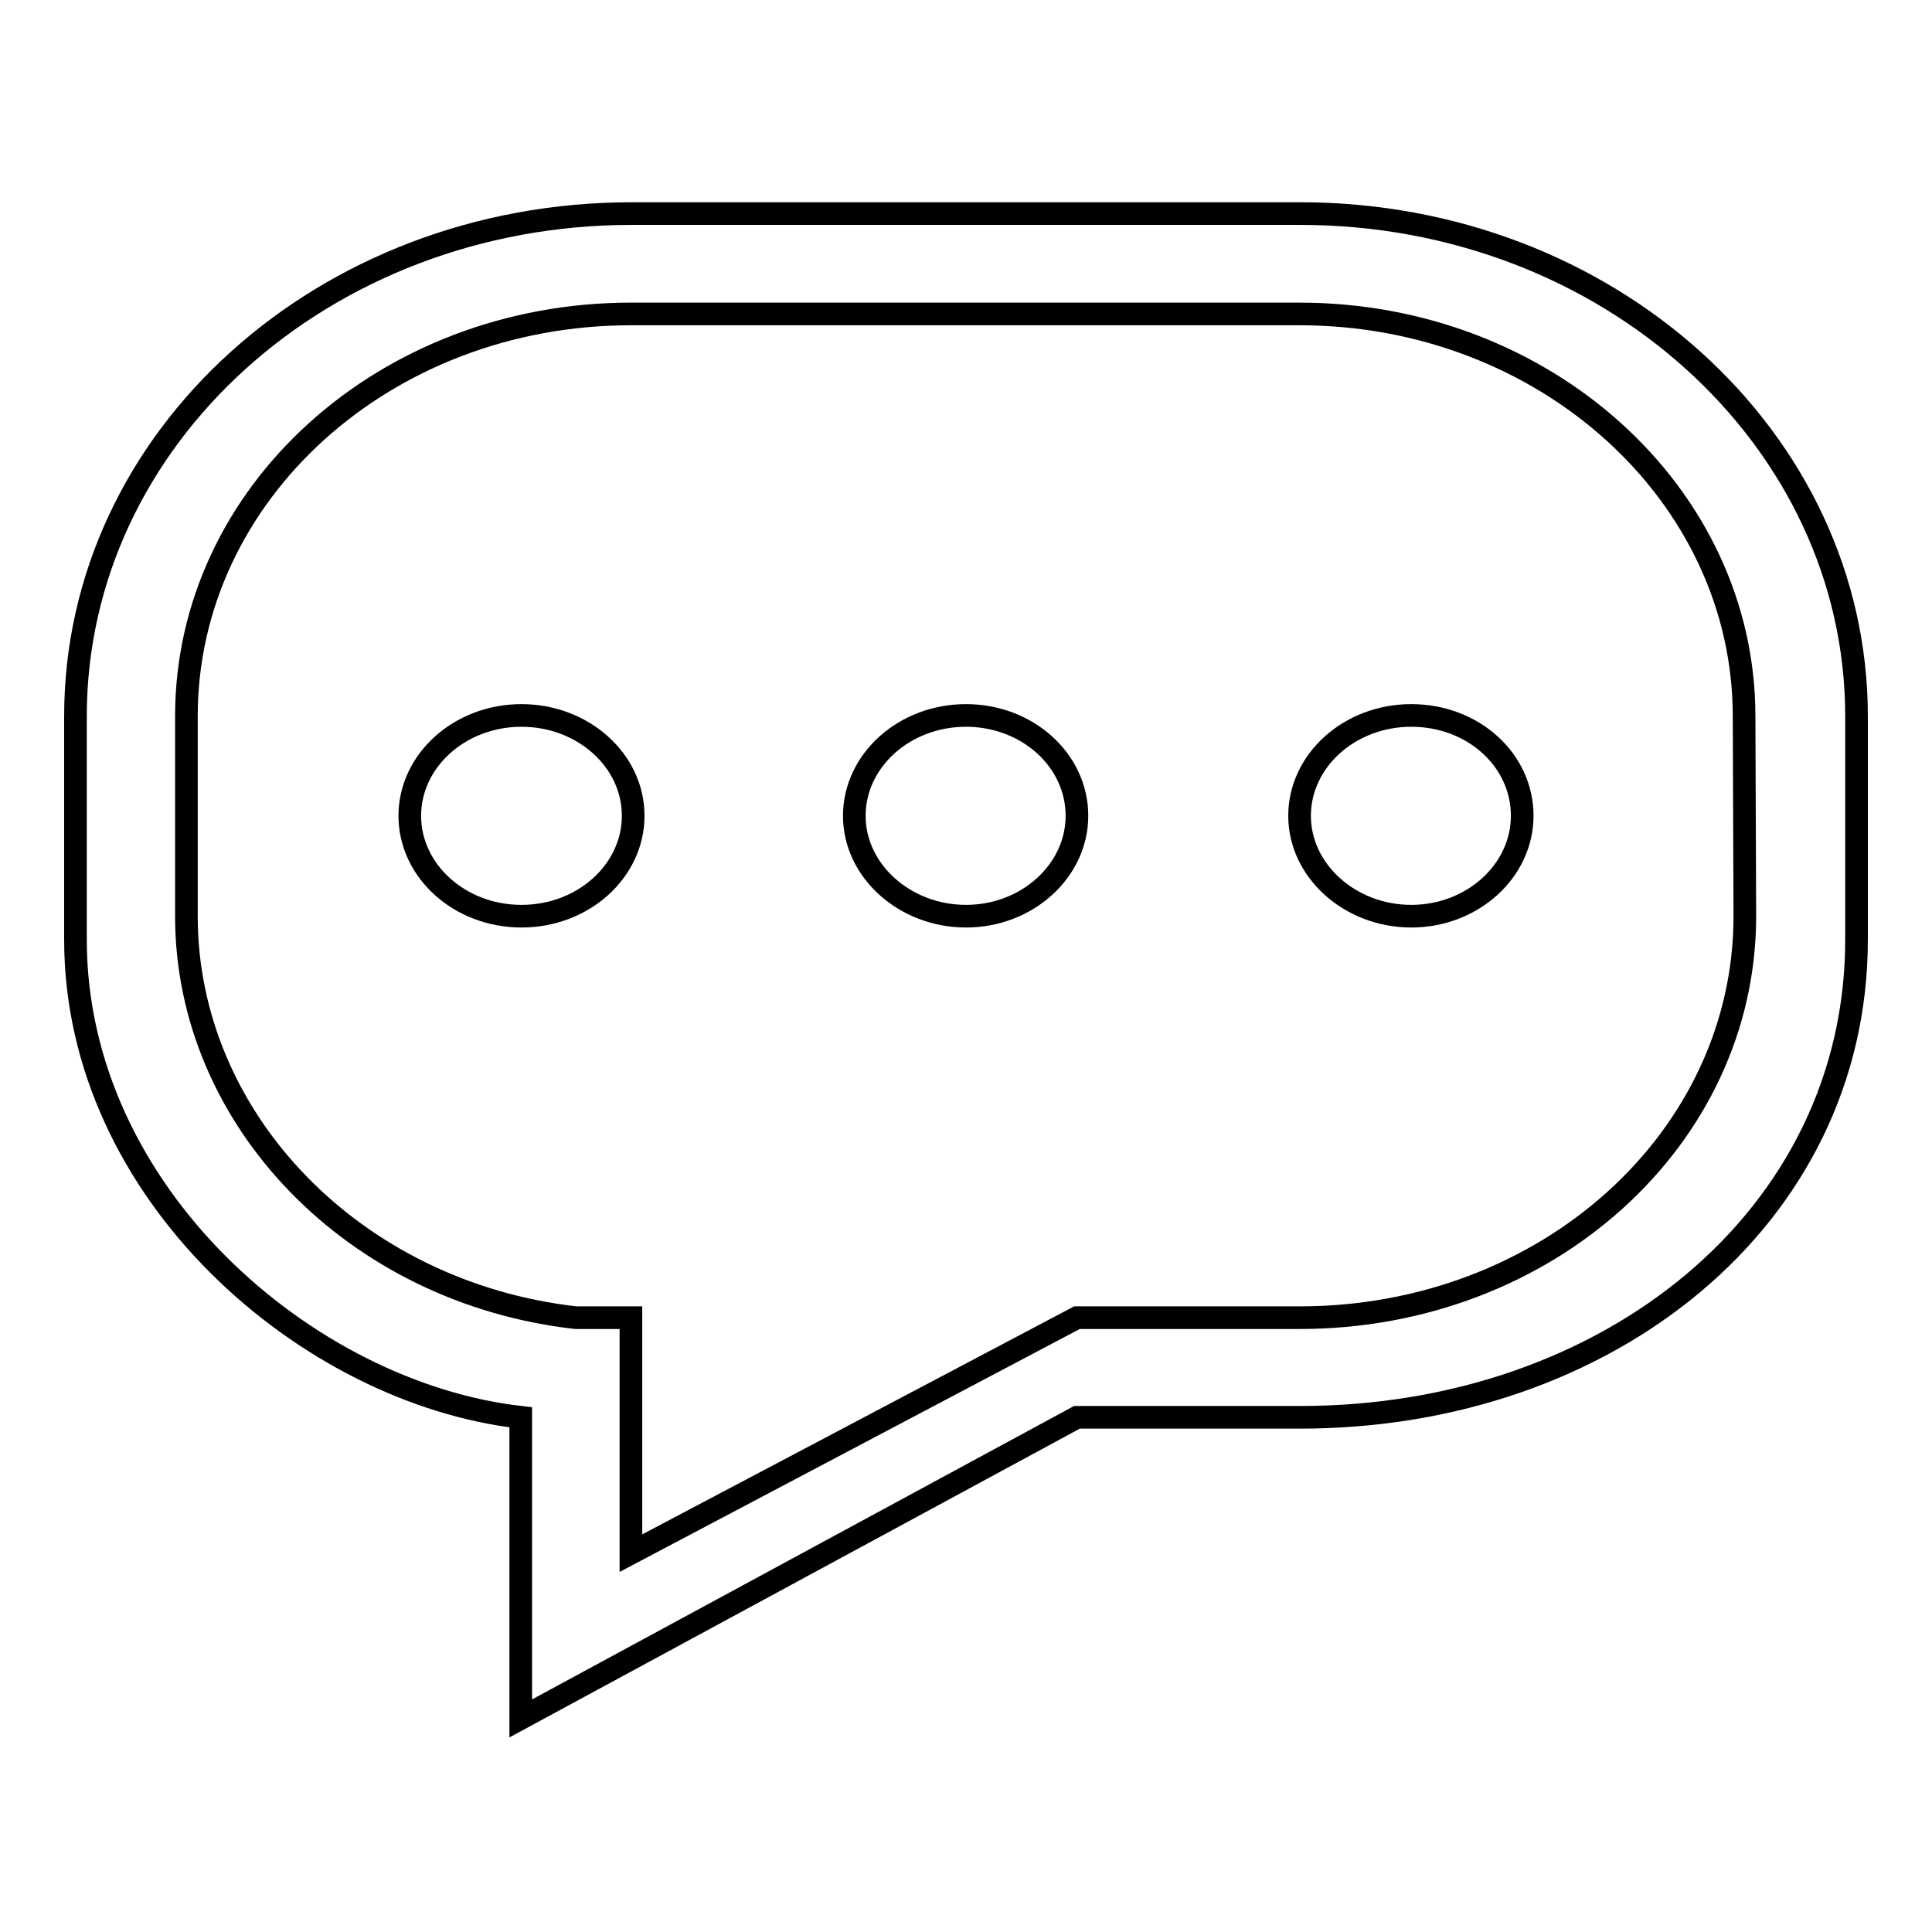 <?xml version="1.0" encoding="utf-8"?>
<!-- Svg Vector Icons : http://www.onlinewebfonts.com/icon -->
<!DOCTYPE svg PUBLIC "-//W3C//DTD SVG 1.1//EN" "http://www.w3.org/Graphics/SVG/1.1/DTD/svg11.dtd">
<svg version="1.1" xmlns="http://www.w3.org/2000/svg" xmlns:xlink="http://www.w3.org/1999/xlink" x="0px" y="0px" viewBox="0 0 256 256" enable-background="new 0 0 256 256" xml:space="preserve">
<g><g><path stroke-width="3" fill-opacity="0" stroke="#000000"  d="M54.3,108.1c0-7.3,6.6-13.3,14.8-13.3c8.1,0,14.8,5.9,14.8,13.3c0,7.3-6.6,13.3-14.8,13.3C60.9,121.4,54.3,115.4,54.3,108.1z M113.2,108.1c0-7.3,6.6-13.3,14.8-13.3c8.1,0,14.7,5.9,14.7,13.3c0,7.3-6.6,13.3-14.7,13.3C119.9,121.4,113.2,115.4,113.2,108.1z M172.3,28.3H83.7C42.9,28.3,10,58,10,94.9v29.6c0,33.7,30.8,60.1,59,63.3v39.9l73.7-39.9h29.6c40.7,0,73.7-26.4,73.7-63.3V94.9C246,58.1,213,28.3,172.3,28.3z M231.2,121.4c0,29.5-26.3,53.2-59,53.2h-29.5l-59.1,31.2v-31.2h-7.3c-29.3-3.3-51.6-26.2-51.6-53.2V94.9c0-29.5,26.3-53.3,58.9-53.3h88.6c32.5,0,58.9,23.9,58.9,53.3L231.2,121.4L231.2,121.4L231.2,121.4z M172.2,108.1c0-7.3,6.6-13.3,14.8-13.3s14.7,5.9,14.7,13.3c0,7.3-6.6,13.3-14.7,13.3S172.2,115.4,172.2,108.1z"/></g></g>
</svg>
